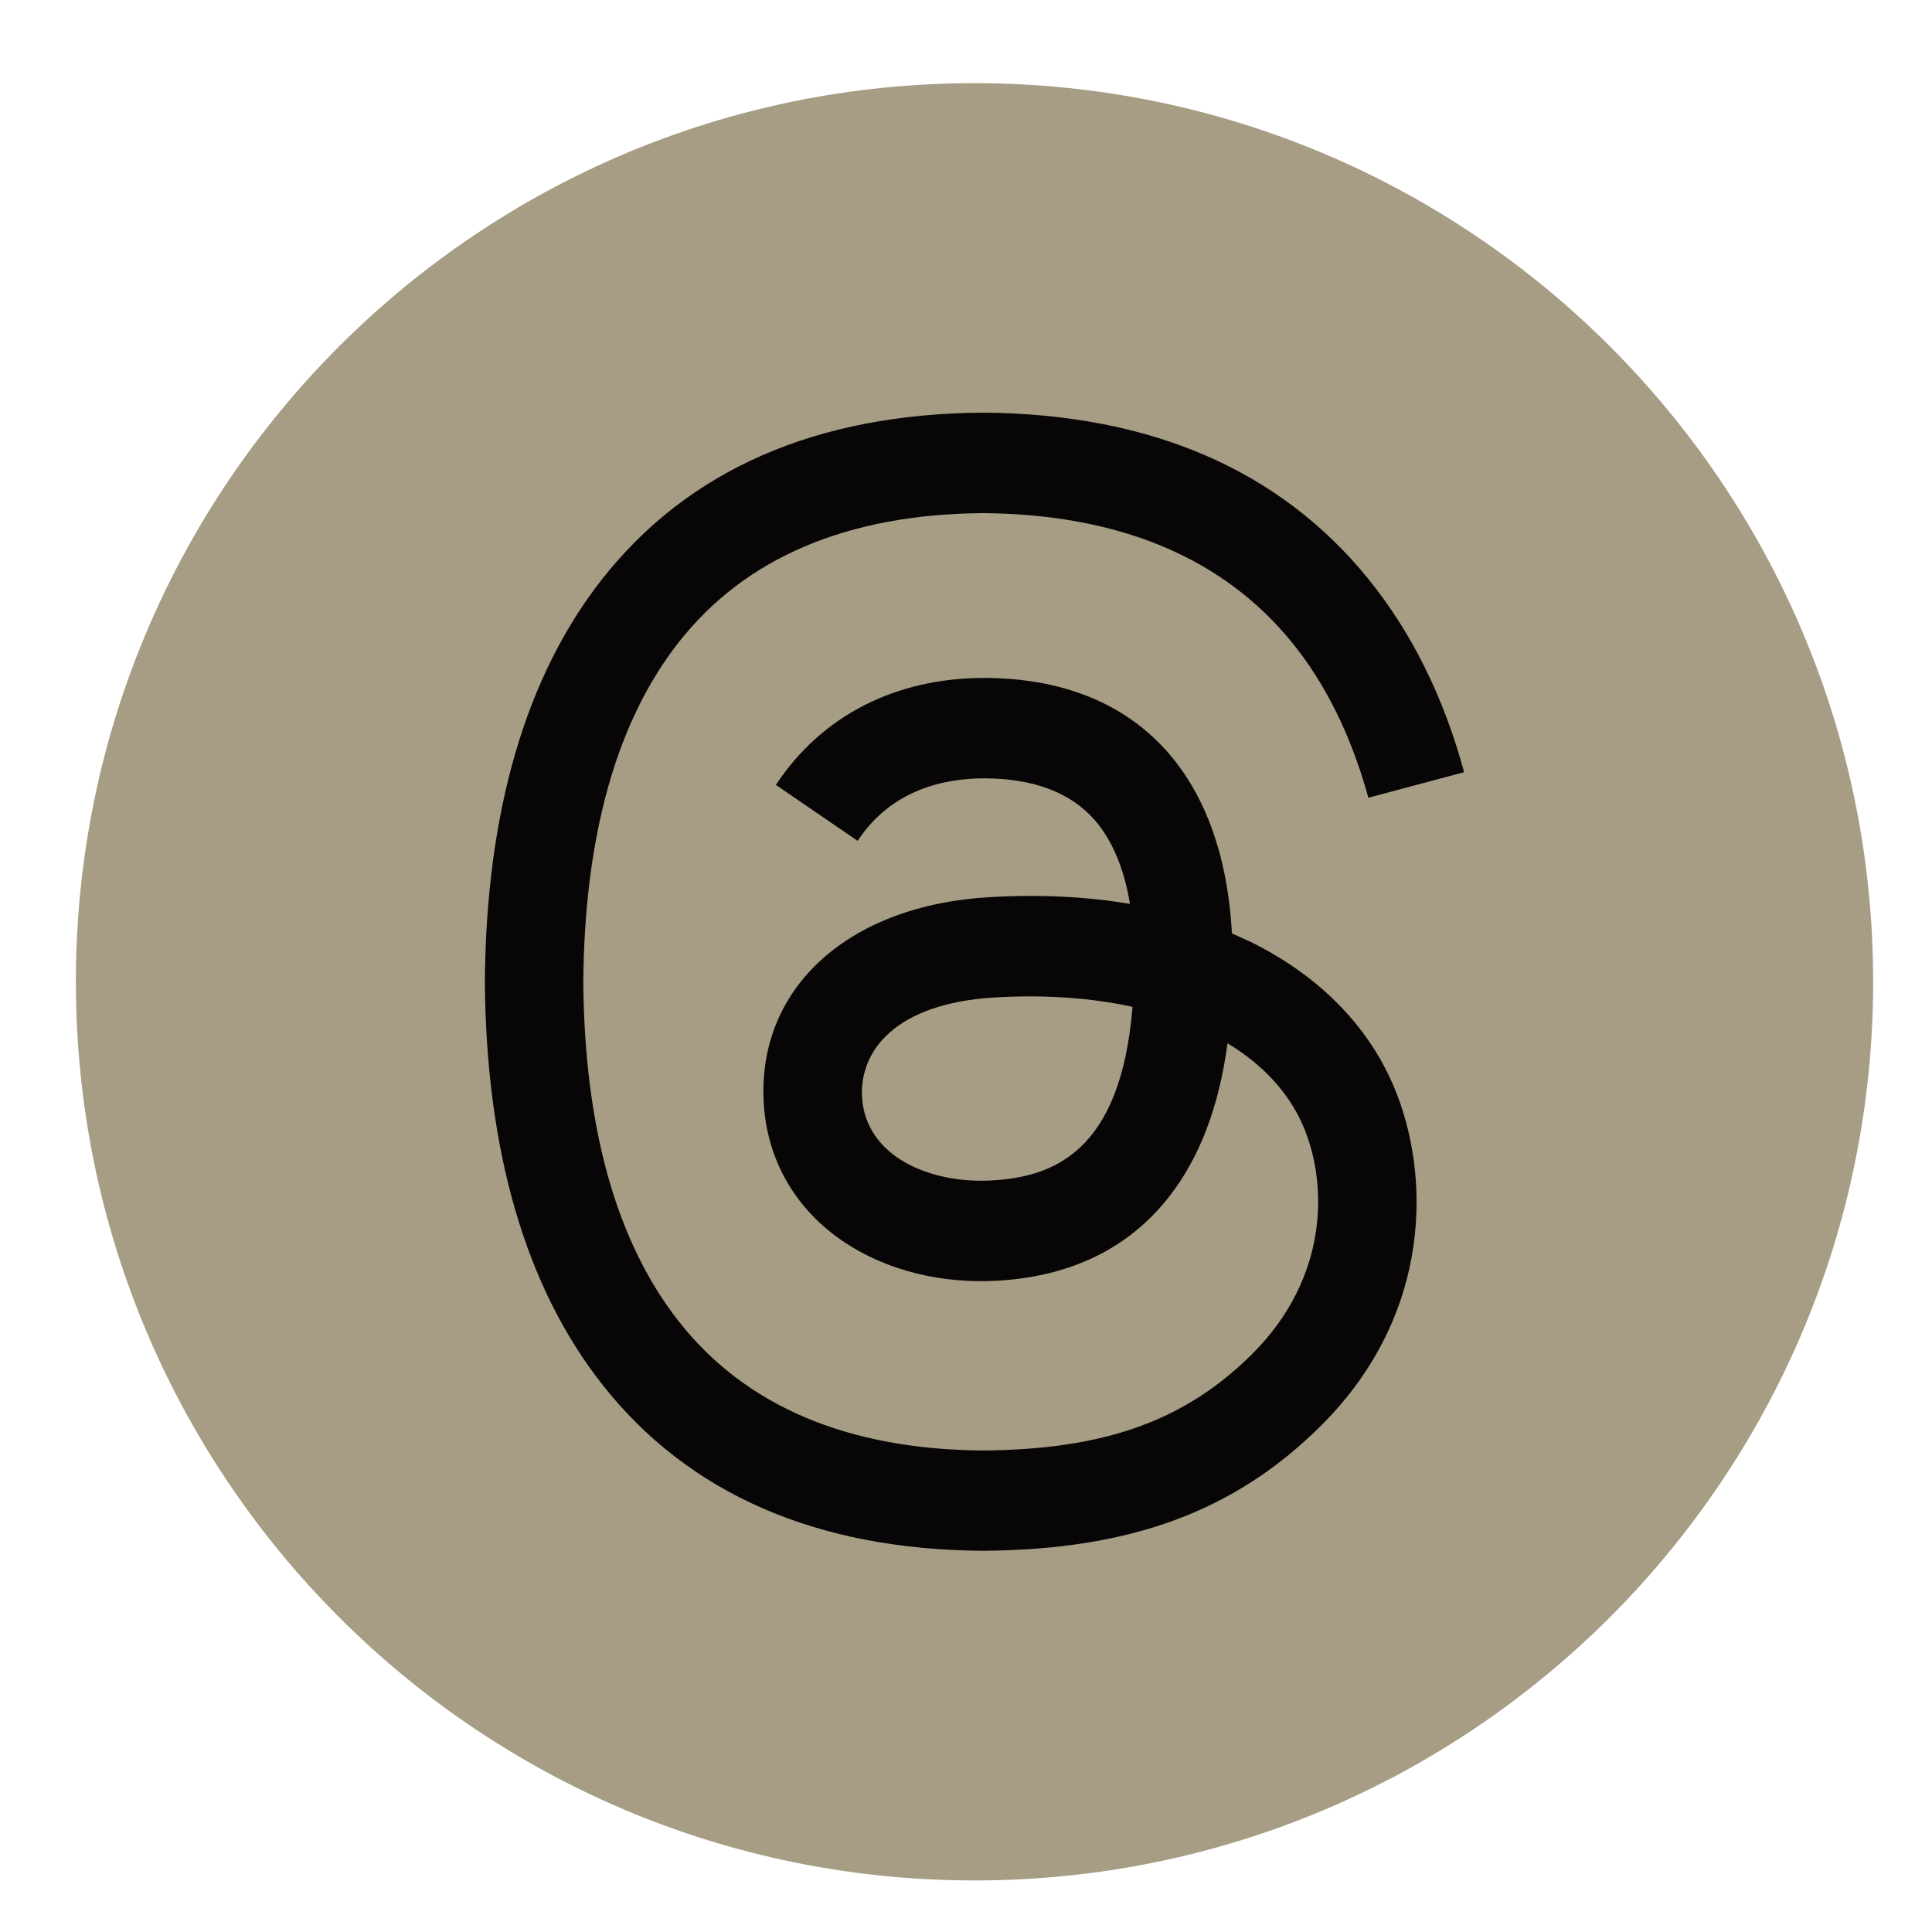 <svg width="22" height="22" viewBox="0 0 22 22" fill="none" xmlns="http://www.w3.org/2000/svg">
<path d="M11.097 21.413C16.748 21.413 21.33 16.831 21.33 11.18C21.33 5.528 16.748 0.947 11.097 0.947C5.446 0.947 0.864 5.528 0.864 11.18C0.864 16.831 5.446 21.413 11.097 21.413Z" fill="#A69D84"/>
<path d="M14.198 10.707C14.142 10.68 14.086 10.654 14.028 10.629C13.928 8.786 12.92 7.731 11.229 7.72C11.221 7.72 11.214 7.72 11.206 7.72C10.195 7.72 9.353 8.152 8.835 8.938L9.766 9.575C10.152 8.988 10.759 8.863 11.207 8.863C11.212 8.863 11.217 8.863 11.222 8.863C11.779 8.867 12.199 9.029 12.471 9.344C12.668 9.575 12.801 9.892 12.867 10.293C12.373 10.209 11.839 10.183 11.268 10.216C9.661 10.309 8.627 11.246 8.696 12.55C8.732 13.211 9.061 13.78 9.624 14.151C10.099 14.465 10.713 14.619 11.349 14.584C12.19 14.538 12.849 14.217 13.31 13.631C13.659 13.185 13.88 12.608 13.978 11.88C14.379 12.122 14.676 12.441 14.84 12.823C15.119 13.473 15.135 14.542 14.263 15.414C13.499 16.177 12.581 16.507 11.192 16.517C9.653 16.506 8.488 16.012 7.731 15.049C7.022 14.148 6.655 12.847 6.642 11.18C6.656 9.514 7.022 8.212 7.731 7.311C8.488 6.348 9.653 5.855 11.192 5.843C12.743 5.855 13.928 6.35 14.714 7.318C15.099 7.792 15.39 8.388 15.582 9.084L16.672 8.793C16.44 7.937 16.074 7.2 15.578 6.588C14.57 5.348 13.096 4.713 11.197 4.699H11.189C9.294 4.712 7.836 5.35 6.857 6.594C5.986 7.702 5.537 9.243 5.521 11.174V11.179V11.183C5.537 13.115 5.986 14.656 6.857 15.764C7.836 17.008 9.294 17.646 11.189 17.659H11.197C12.882 17.647 14.069 17.206 15.048 16.229C16.328 14.95 16.289 13.347 15.867 12.362C15.565 11.656 14.988 11.083 14.199 10.705L14.198 10.707ZM11.289 13.442C10.584 13.481 9.852 13.165 9.816 12.488C9.789 11.985 10.173 11.425 11.332 11.358C11.465 11.35 11.595 11.346 11.723 11.346C12.144 11.346 12.537 11.386 12.896 11.465C12.762 13.133 11.979 13.404 11.289 13.442Z" fill="#070505"/>
</svg>
